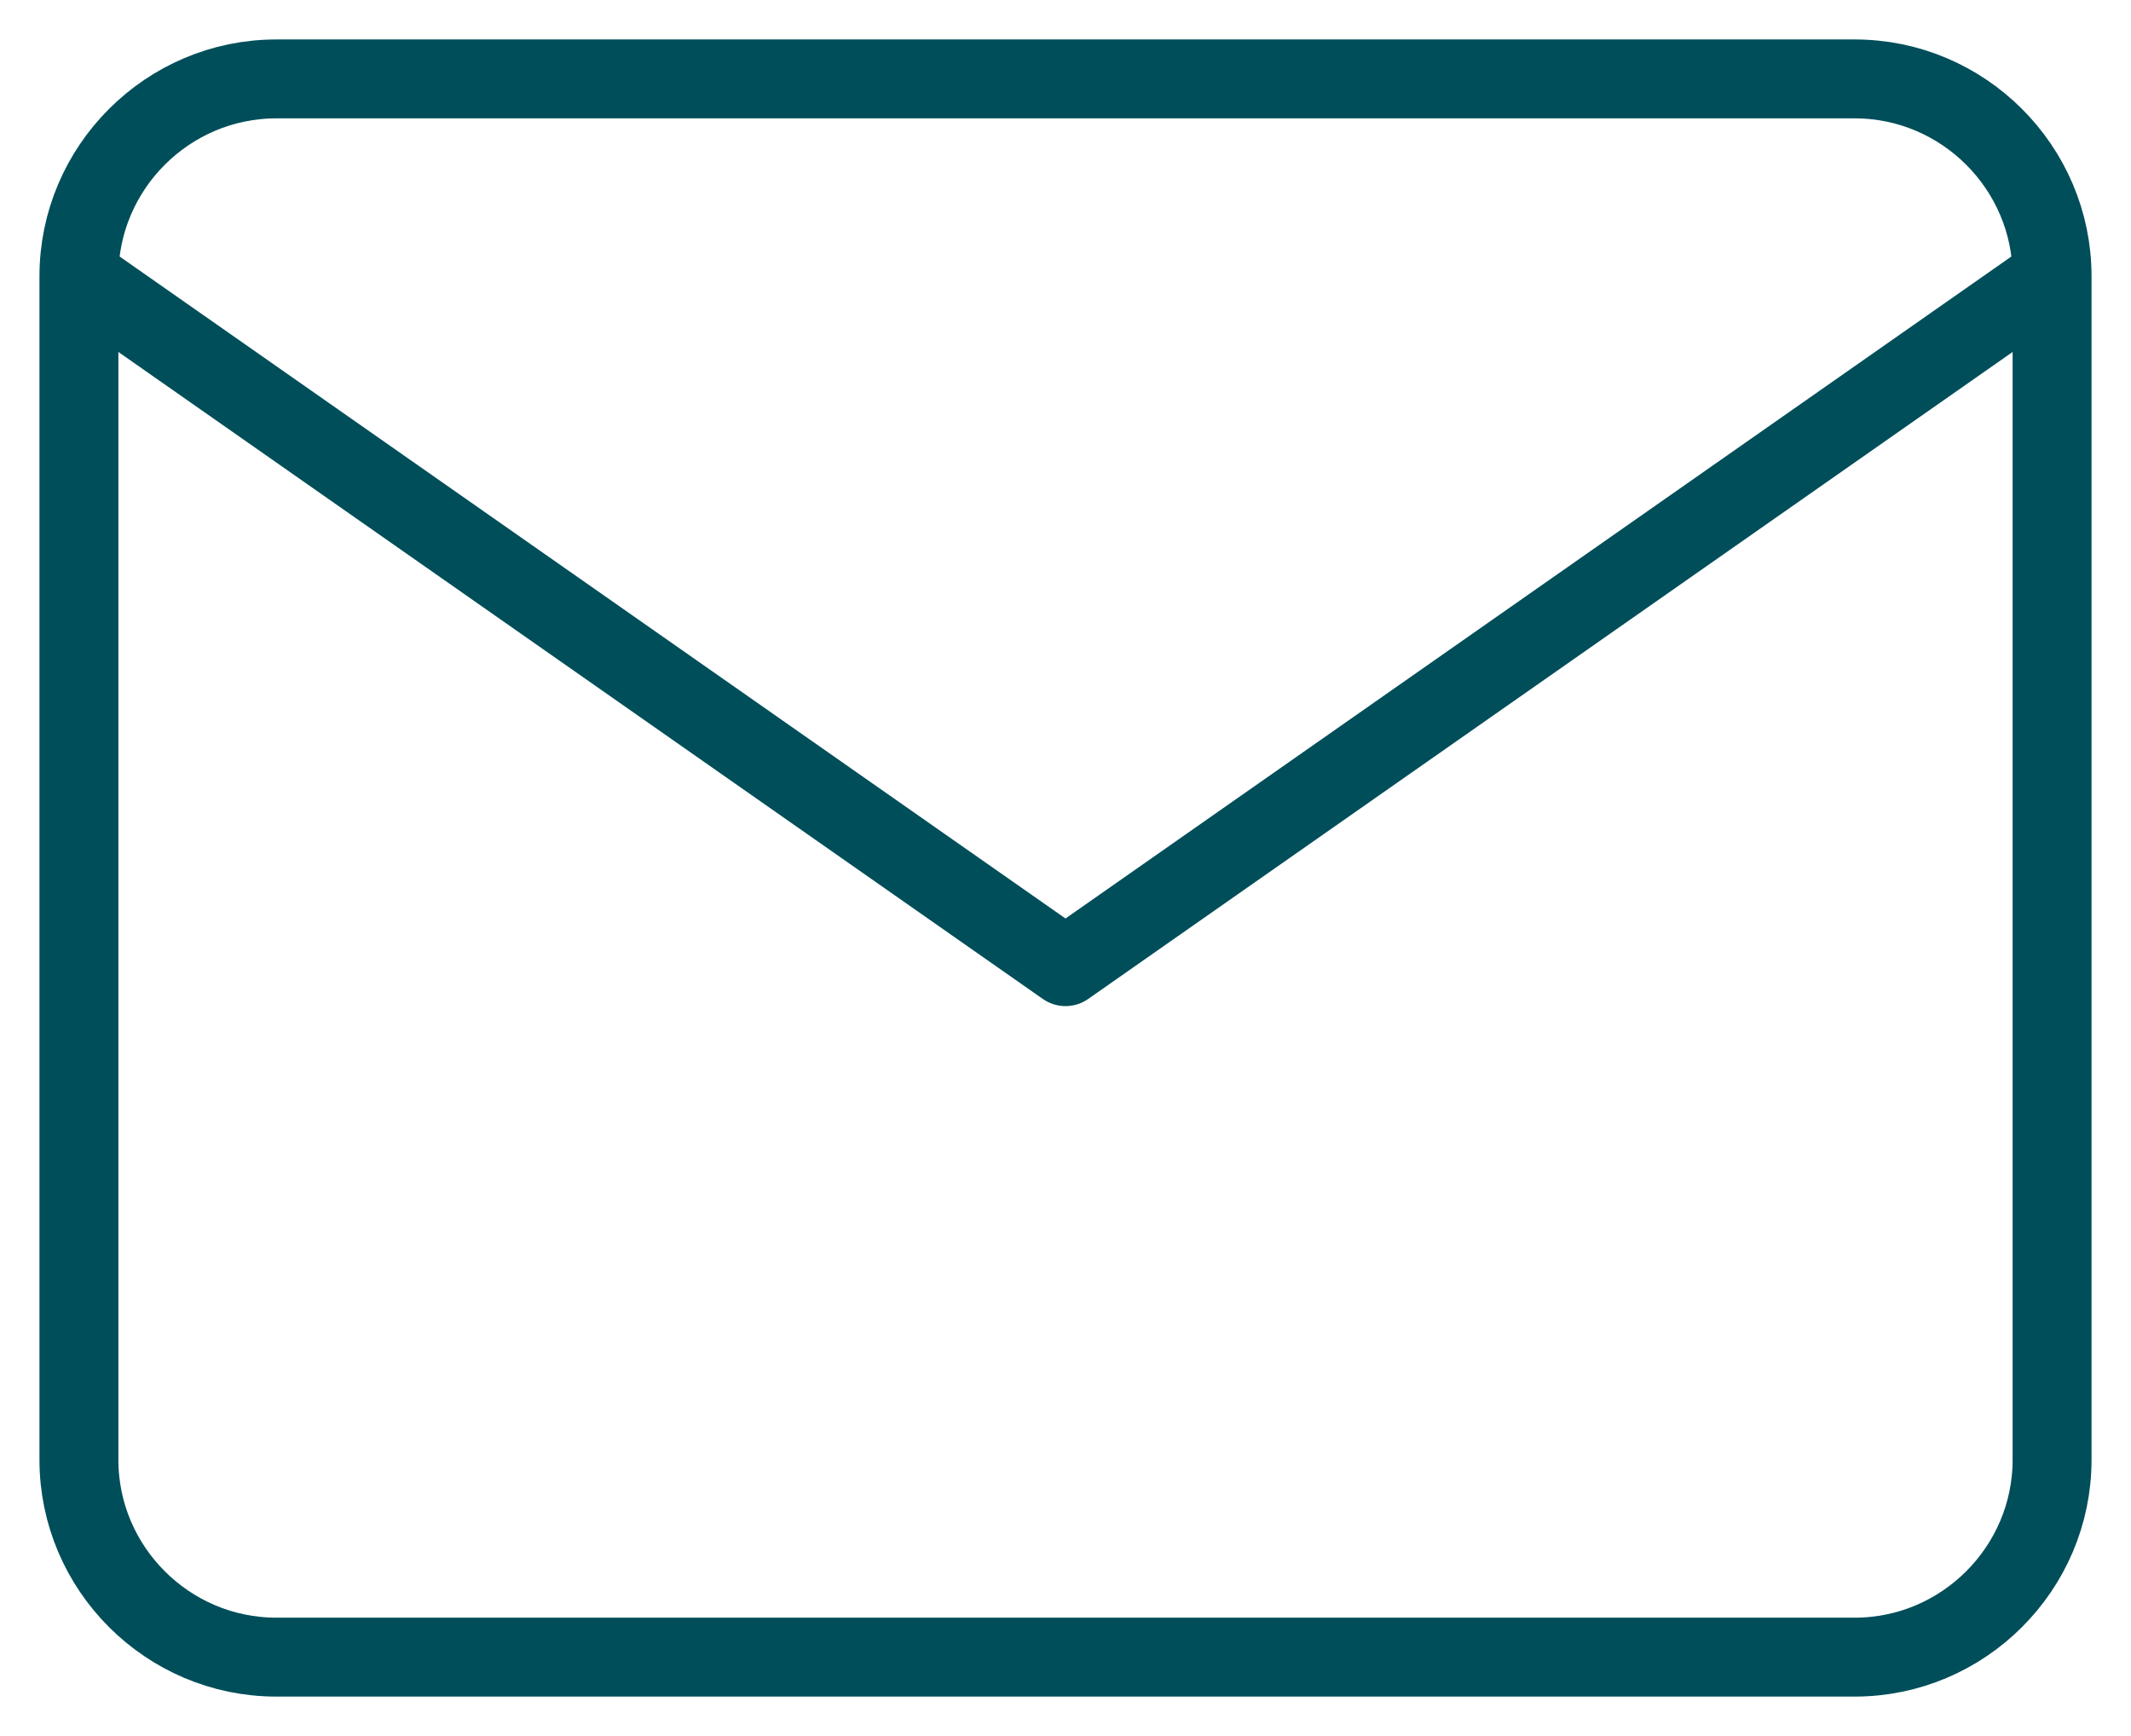 <?xml version="1.0" encoding="UTF-8"?> <svg xmlns="http://www.w3.org/2000/svg" width="27" height="22" viewBox="0 0 27 22" fill="none"><path d="M26 3.5C26 2.125 24.875 1 23.5 1H3.5C2.125 1 1 2.125 1 3.5M26 3.5V18.5C26 19.875 24.875 21 23.5 21H3.5C2.125 21 1 19.875 1 18.5V3.5M26 3.5L13.5 12.25L1 3.5" stroke="#004E5A" stroke-linecap="round" stroke-linejoin="round"></path></svg> 